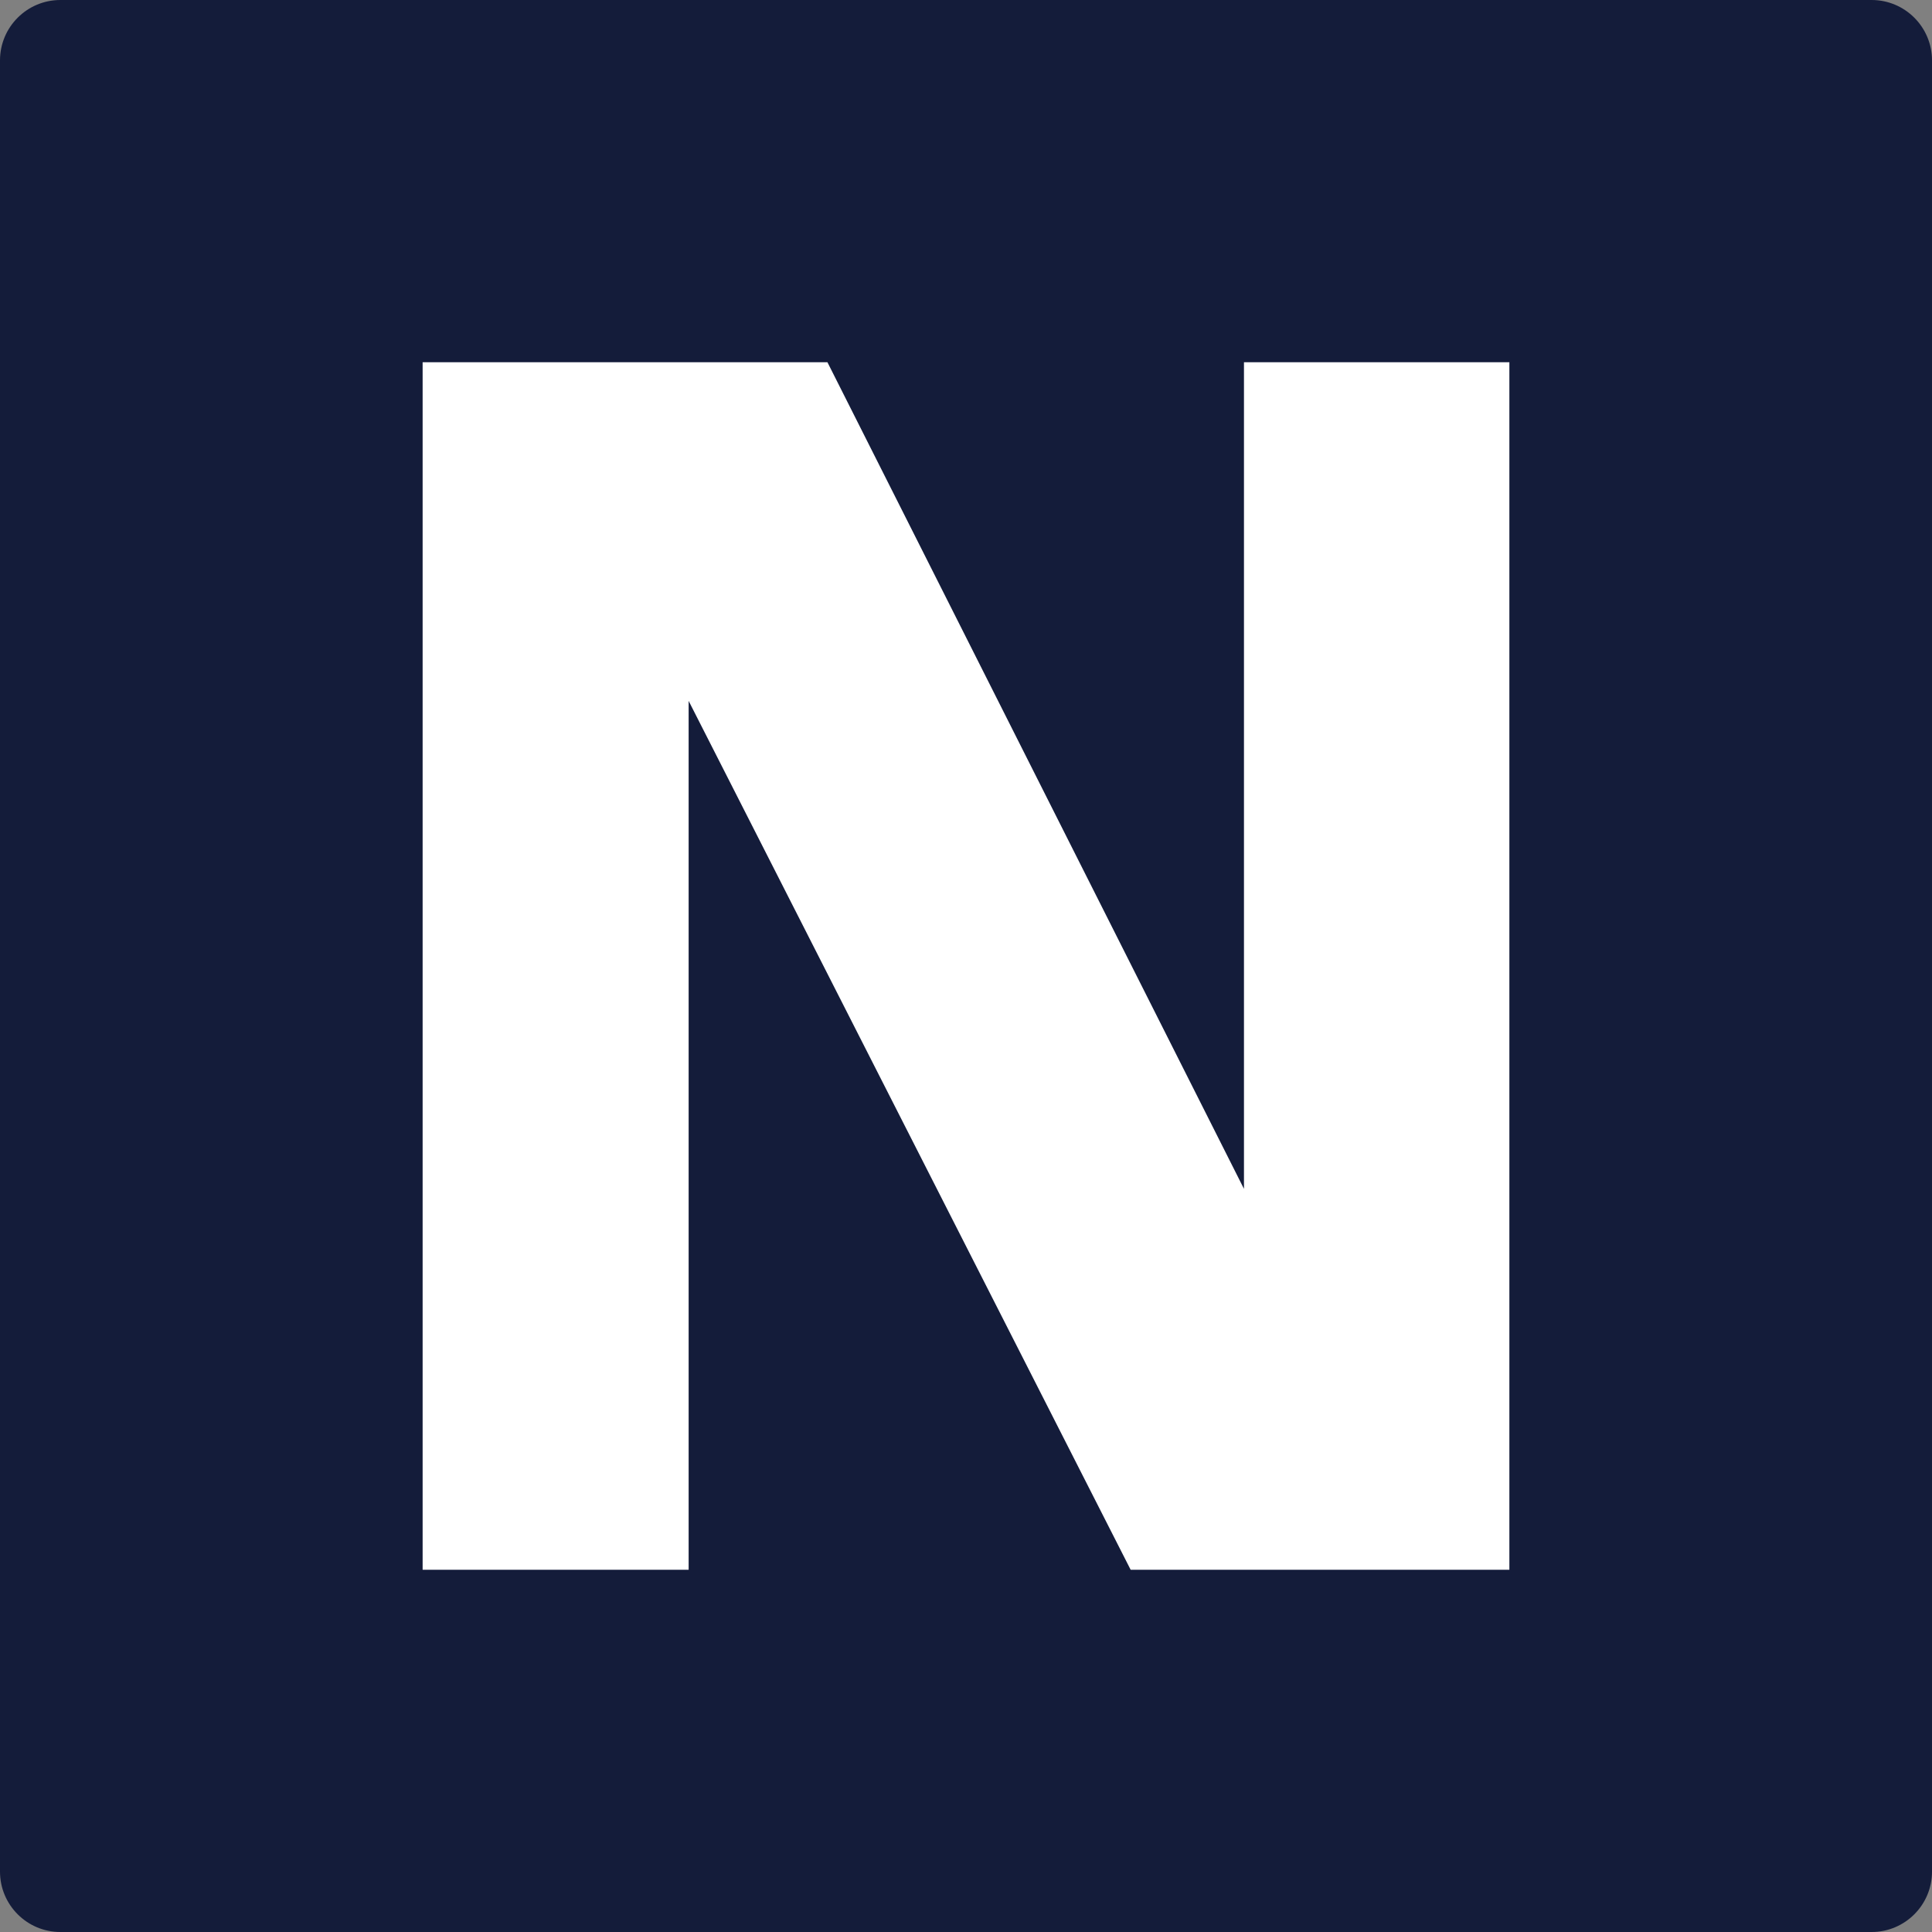 <svg width="32" height="32" viewBox="0 0 32 32" fill="none" xmlns="http://www.w3.org/2000/svg">
<rect x="0" y="0" width="32" height="32" fill="#808080" stroke="none"/>
<path d="M31 0H1C0.448 0 0 0.448 0 1V31C0 31.552 0.448 32 1 32H31C31.552 32 32 31.552 32 31V1C32 0.448 31.552 0 31 0Z" fill="#141C3A"/>
<path d="M20.631 6H20.604V19.691L13.705 6H7V26H11.406V11.609L18.727 26H25V6H20.631Z" fill="white"/>
</svg>
